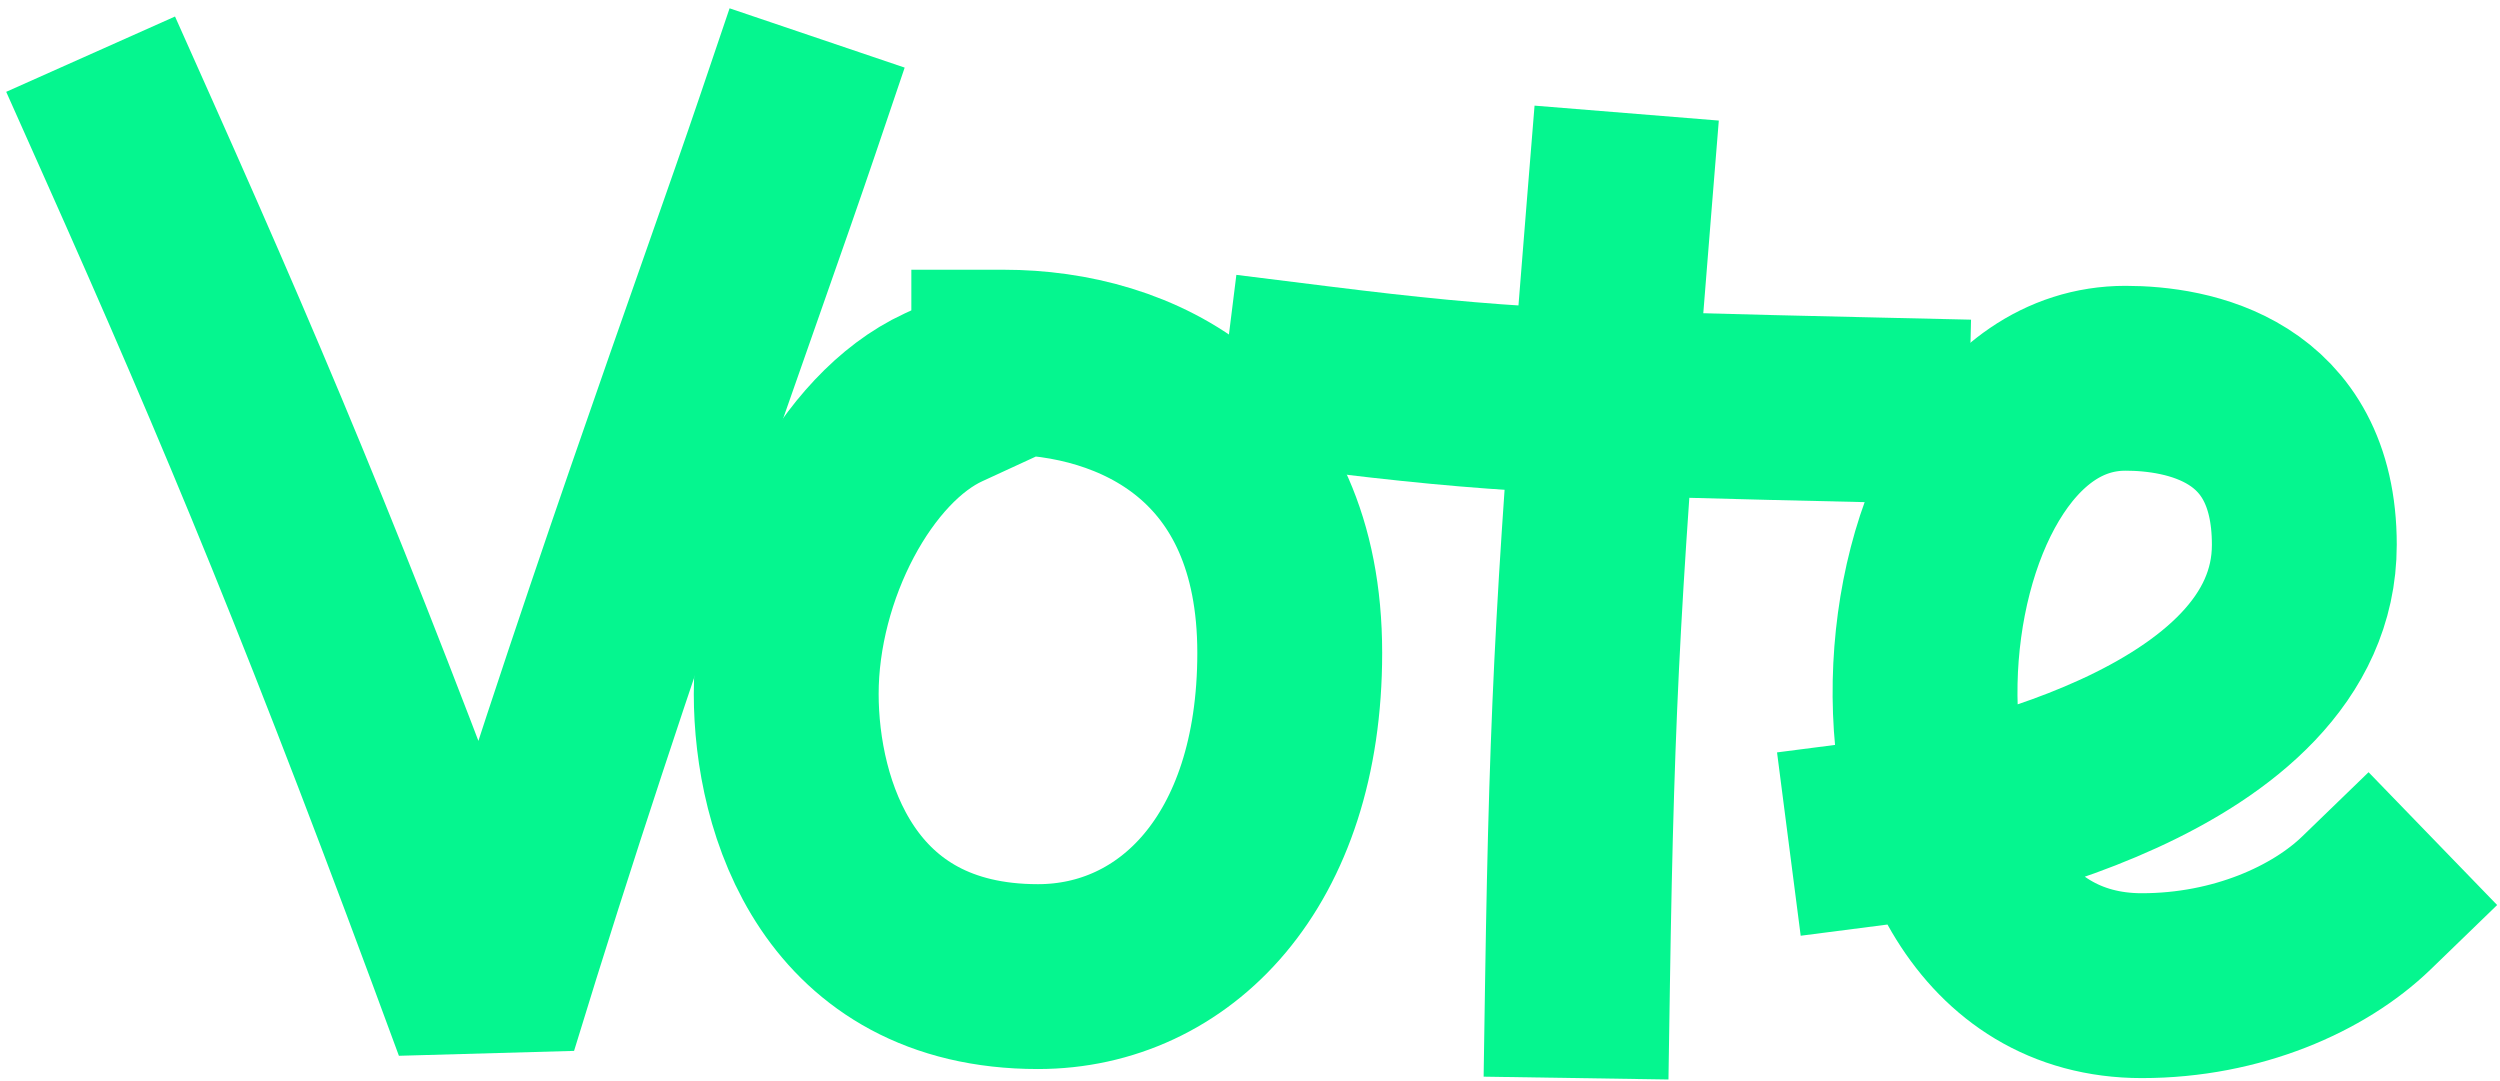 <?xml version="1.0" encoding="utf-8"?>
<!-- Generator: Adobe Illustrator 27.3.1, SVG Export Plug-In . SVG Version: 6.00 Build 0)  -->
<svg version="1.1" id="レイヤー_1" xmlns="http://www.w3.org/2000/svg" xmlns:xlink="http://www.w3.org/1999/xlink" x="0px"
	 y="0px" viewBox="0 0 994 430" style="enable-background:new 0 0 994 430;" xml:space="preserve">
<style type="text/css">
	.st0{fill:none;stroke:#05F68F;stroke-width:73.5;stroke-linecap:square;stroke-linejoin:bevel;stroke-miterlimit:10;}
</style>
<g>
	<path class="st0" d="M51,55.1c48.5,108.7,83.4,192.3,142.1,352c46.9-153.6,96.7-288.4,120-357.2"/>
	<path class="st0" d="M375.1,158c-34.7,16-62.5,68.5-62.5,117.9c0,45,20.9,112.4,100.1,112.4c54.1,0,100.1-45.5,100.1-128.7
		c0-87.2-61.2-115.6-113.7-115.6"/>
	<path class="st0" d="M523.5,150.3c73.8,9.2,100.3,9.9,222.6,12.7"/>
	<path class="st0" d="M643.8,81.6c-11.9,146.9-14.8,193.1-16.6,310.3"/>
	<path class="st0" d="M747.7,330.9c27.9-3.6,168.5-31,168.5-114.3c0-58-46.4-66.2-71.1-66.2c-99.1,0-115.5,241.5,6.5,241.5
		c37.9,0,70.5-14.7,89.3-32.9"/>
</g>
</svg>
